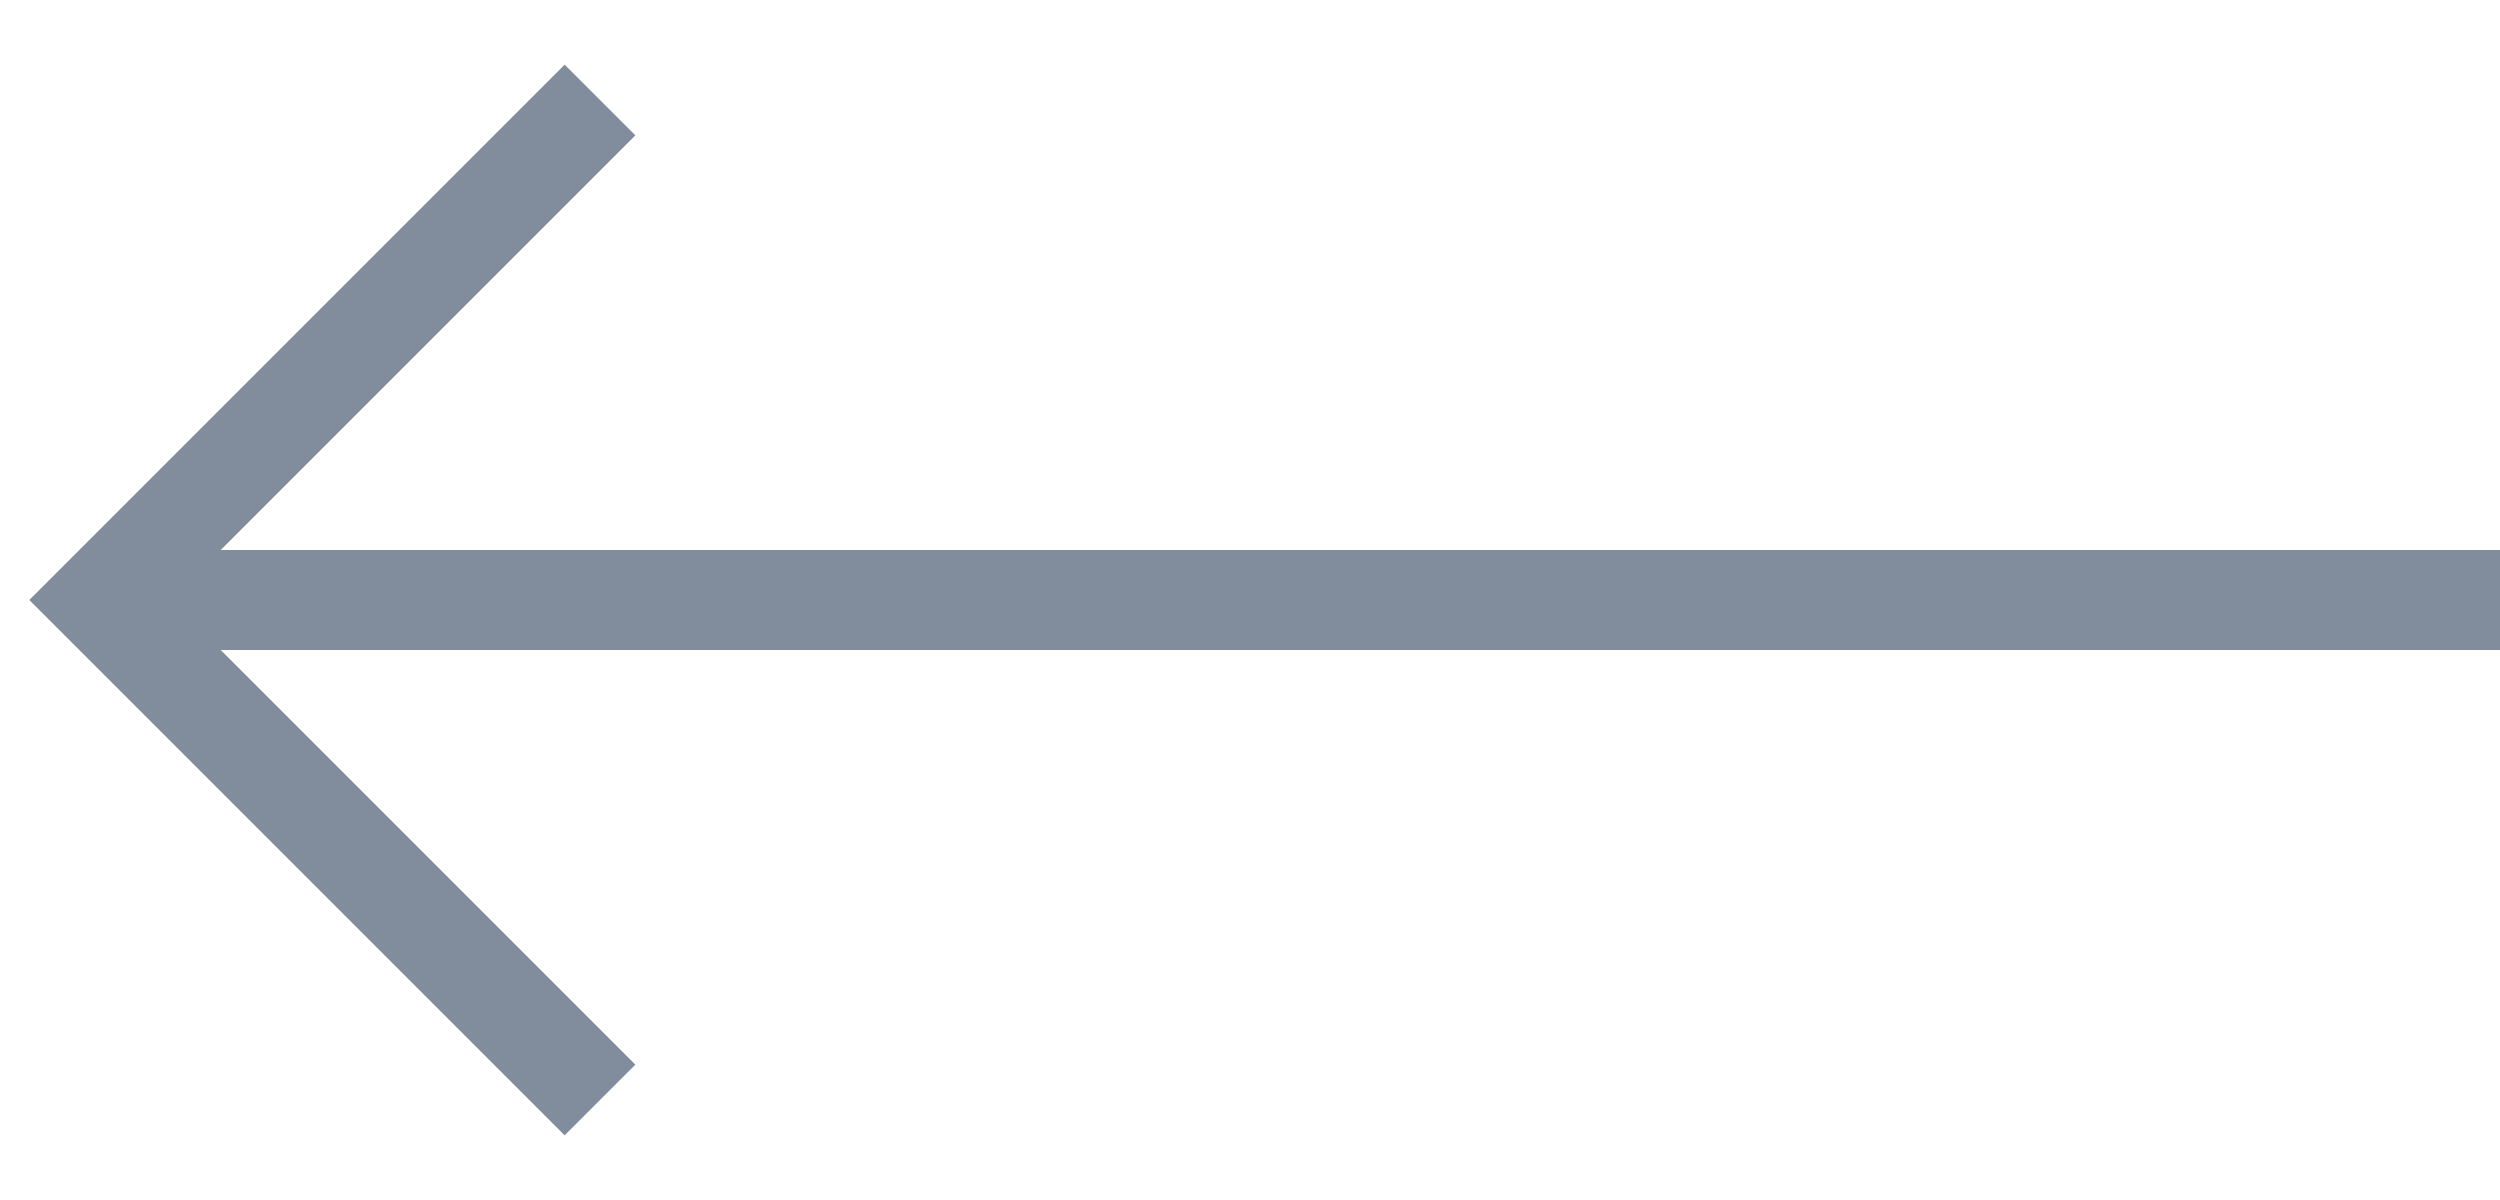 <?xml version="1.0" encoding="UTF-8"?> <svg xmlns="http://www.w3.org/2000/svg" width="25" height="12" viewBox="0 0 25 12" fill="none"> <path d="M25 6L1 6" stroke="#818D9C"></path> <path d="M6 11L1 6L6 1" stroke="#818D9C"></path> </svg> 